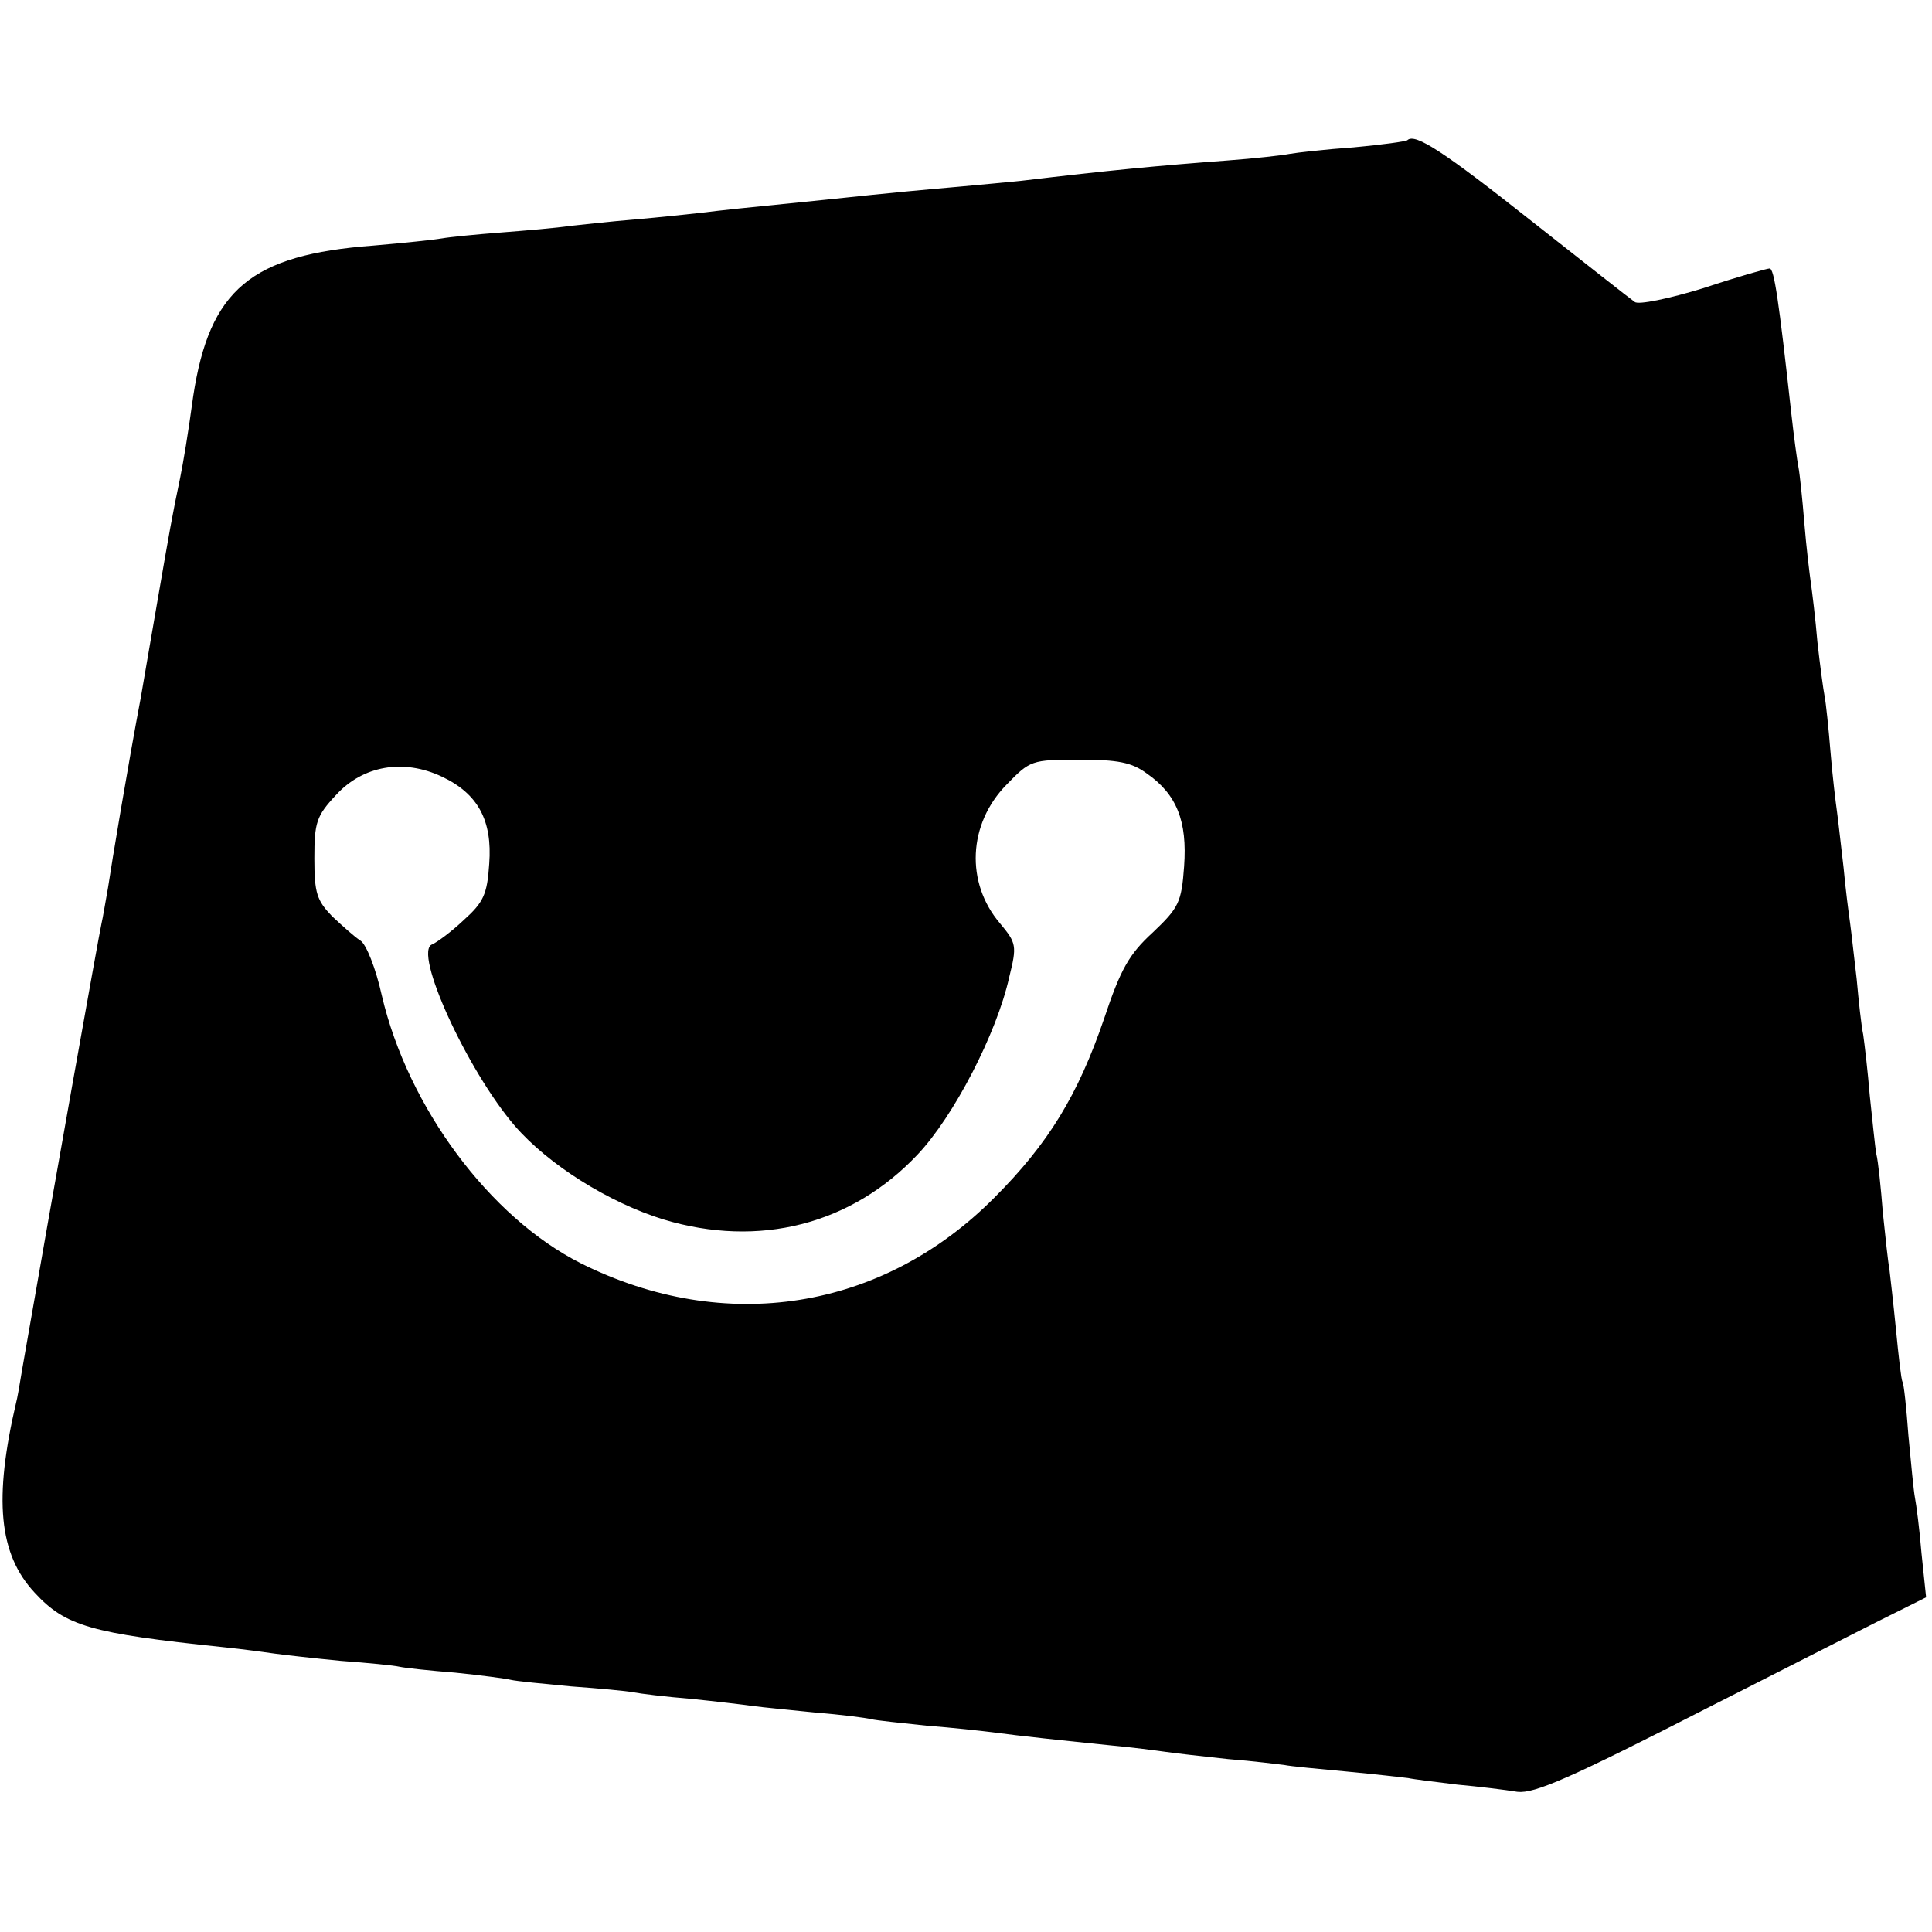 <?xml version="1.0" standalone="no"?>
<!DOCTYPE svg PUBLIC "-//W3C//DTD SVG 20010904//EN"
 "http://www.w3.org/TR/2001/REC-SVG-20010904/DTD/svg10.dtd">
<svg version="1.0" xmlns="http://www.w3.org/2000/svg"
 width="295pt" height="295pt" viewBox="0 0 295 295"
 preserveAspectRatio="xMidYMid meet">
<g transform="translate(0,295) scale(0.1,-0.1)"
fill="#000000" stroke="none">
<path d="M2149 2736 c-2 -2 -39 -7 -82 -11 -43 -3 -87 -8 -98 -10 -10 -2 -53
-7 -94 -10 -107 -8 -181 -15 -315 -31 -19 -2 -62 -6 -95 -9 -56 -5 -92 -8
-205 -20 -130 -13 -158 -16 -190 -20 -19 -2 -64 -7 -100 -10 -36 -3 -81 -8
-100 -10 -19 -3 -67 -7 -105 -10 -39 -3 -79 -7 -90 -9 -11 -2 -58 -7 -105 -11
-187 -14 -250 -67 -275 -230 -8 -59 -15 -100 -20 -125 -12 -57 -16 -80 -35
-190 -11 -63 -22 -128 -25 -145 -19 -100 -45 -256 -50 -290 -4 -22 -8 -47 -10
-55 -3 -12 -76 -421 -121 -680 -4 -25 -8 -47 -9 -50 -35 -149 -27 -233 28
-292 47 -51 86 -62 287 -83 30 -3 66 -8 80 -10 14 -2 59 -7 100 -11 41 -3 82
-7 90 -9 9 -2 47 -6 85 -9 39 -4 77 -9 85 -11 8 -2 50 -6 92 -10 42 -3 85 -7
95 -9 10 -2 50 -7 88 -10 39 -4 81 -9 95 -11 14 -2 57 -6 95 -10 39 -3 77 -8
85 -10 8 -2 47 -6 85 -10 39 -3 84 -8 100 -10 44 -6 112 -13 180 -20 33 -3 71
-8 85 -10 14 -2 57 -7 95 -11 39 -3 77 -8 86 -9 9 -2 52 -6 95 -10 43 -4 86
-9 94 -10 9 -2 43 -6 75 -10 33 -3 74 -8 92 -11 26 -3 81 21 290 128 142 72
275 140 296 150 l38 19 -7 67 c-3 37 -8 75 -10 85 -2 10 -6 53 -10 95 -3 42
-7 79 -9 82 -2 3 -6 39 -10 80 -4 41 -9 83 -10 92 -2 10 -6 48 -10 86 -3 38
-7 78 -10 90 -2 11 -6 52 -10 89 -3 37 -8 79 -10 93 -3 14 -7 52 -10 85 -4 33
-8 71 -10 85 -2 14 -7 52 -10 85 -4 33 -8 71 -10 85 -2 14 -7 55 -10 92 -3 37
-7 75 -9 85 -2 10 -7 47 -11 83 -3 36 -8 76 -10 90 -2 14 -7 55 -10 92 -3 37
-7 75 -9 85 -2 10 -7 47 -11 83 -19 172 -26 220 -33 220 -4 0 -50 -13 -101
-30 -52 -16 -100 -26 -105 -21 -6 4 -77 60 -157 123 -134 106 -178 135 -190
124z m-398 -967 c46 -32 62 -73 57 -142 -4 -55 -8 -63 -48 -101 -36 -33 -49
-56 -74 -131 -40 -117 -85 -191 -168 -274 -171 -172 -411 -210 -631 -100 -139
70 -264 238 -304 409 -9 41 -24 79 -33 84 -8 5 -27 22 -43 37 -23 24 -27 35
-27 88 0 55 3 65 33 97 41 45 103 56 162 28 55 -26 77 -67 72 -133 -3 -47 -9
-59 -39 -86 -19 -18 -41 -34 -48 -37 -30 -10 53 -192 126 -277 51 -59 143
-117 227 -143 146 -44 287 -8 388 99 55 58 121 185 140 271 12 48 11 52 -14
82 -53 62 -49 152 10 212 36 37 38 38 111 38 59 0 80 -4 103 -21z"/>
</g>
</svg>
